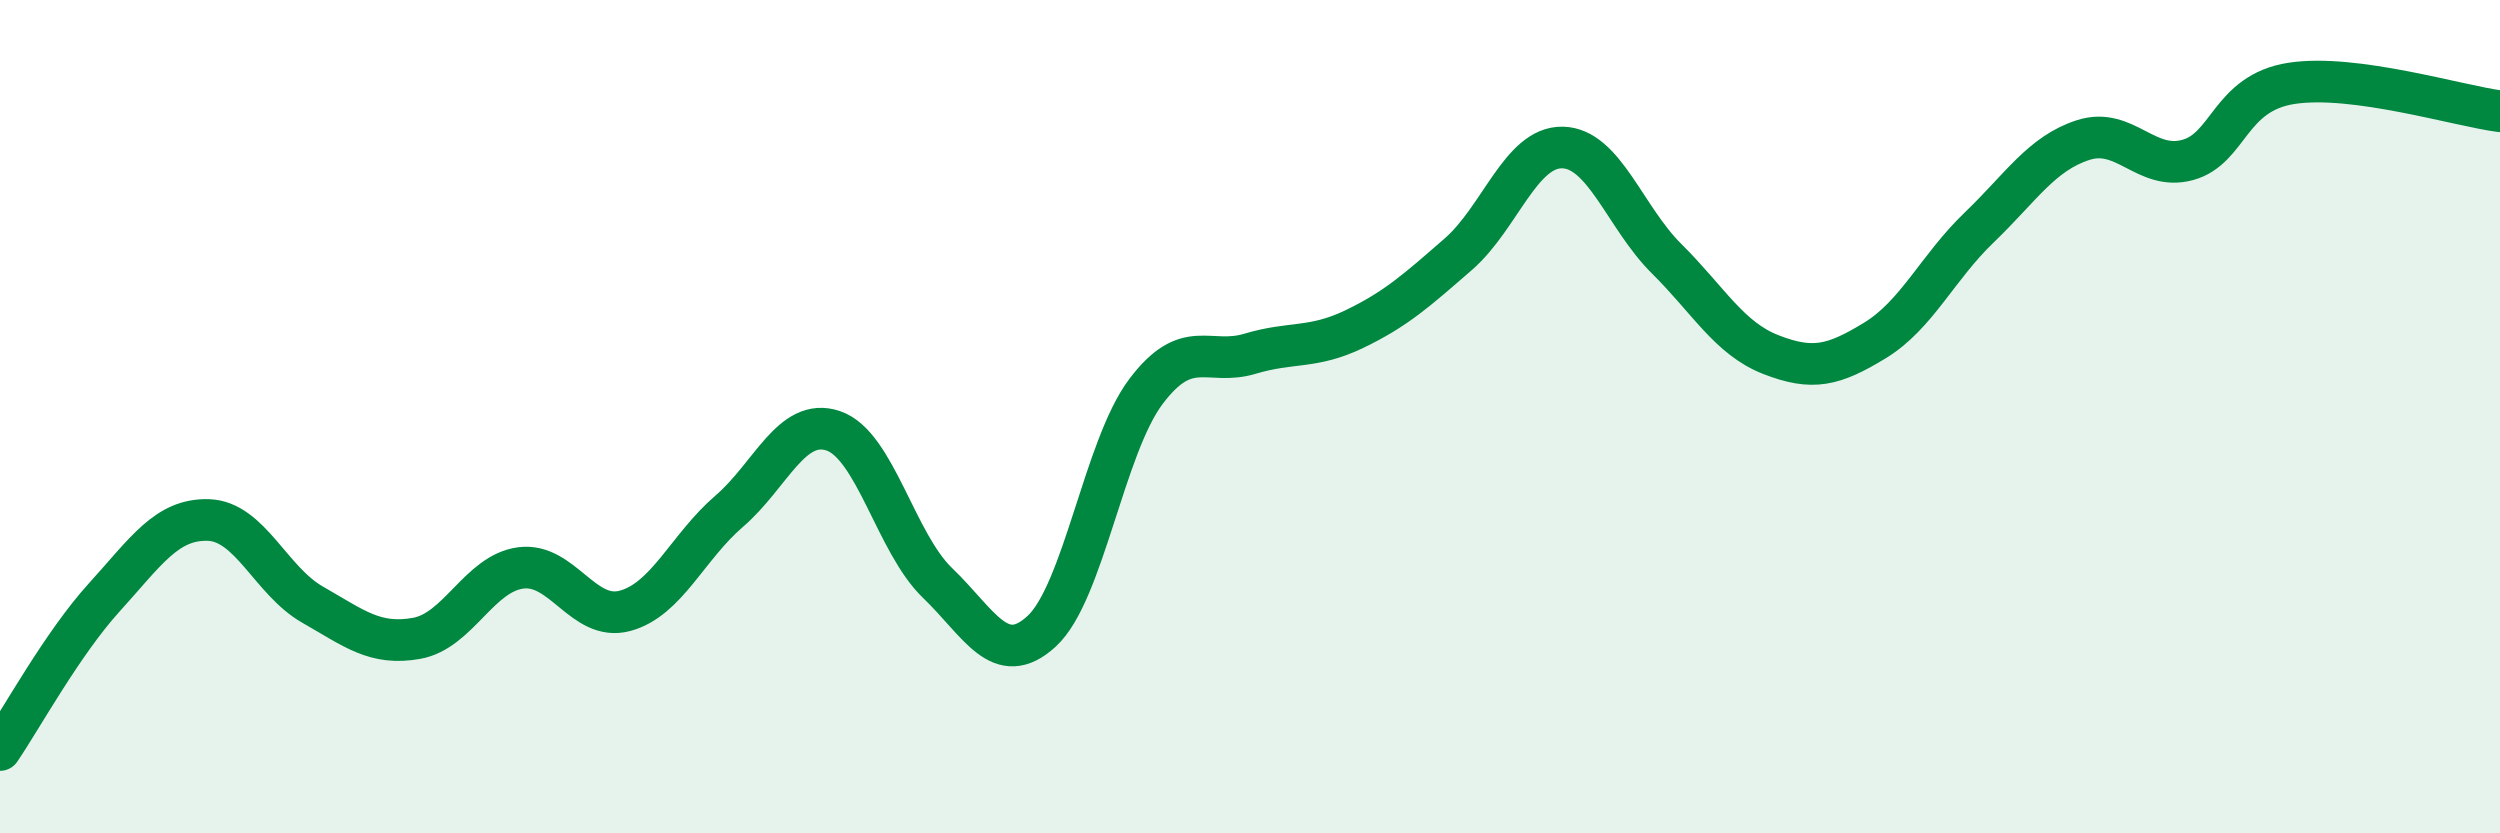
    <svg width="60" height="20" viewBox="0 0 60 20" xmlns="http://www.w3.org/2000/svg">
      <path
        d="M 0,18 C 0.5,17.27 1.5,15.44 2.5,14.34 C 3.5,13.24 4,12.45 5,12.48 C 6,12.51 6.5,13.94 7.5,14.51 C 8.5,15.08 9,15.5 10,15.32 C 11,15.14 11.5,13.76 12.5,13.63 C 13.5,13.5 14,14.93 15,14.66 C 16,14.39 16.5,13.13 17.5,12.27 C 18.5,11.41 19,10 20,10.34 C 21,10.68 21.5,13.03 22.5,13.99 C 23.5,14.95 24,16.07 25,15.15 C 26,14.23 26.5,10.73 27.5,9.4 C 28.5,8.07 29,8.79 30,8.49 C 31,8.19 31.5,8.38 32.5,7.9 C 33.5,7.42 34,6.97 35,6.1 C 36,5.23 36.5,3.52 37.5,3.54 C 38.5,3.56 39,5.22 40,6.21 C 41,7.2 41.5,8.12 42.5,8.51 C 43.5,8.9 44,8.78 45,8.17 C 46,7.56 46.5,6.42 47.5,5.46 C 48.5,4.5 49,3.68 50,3.36 C 51,3.04 51.5,4.11 52.5,3.84 C 53.5,3.57 53.5,2.23 55,2 C 56.5,1.77 59,2.54 60,2.67L60 20L0 20Z"
        fill="#008740"
        opacity="0.1"
        stroke-linecap="round"
        stroke-linejoin="round"
      />
      <path
        d="M 0,18 C 0.5,17.27 1.5,15.44 2.5,14.34 C 3.5,13.24 4,12.45 5,12.48 C 6,12.51 6.5,13.94 7.5,14.51 C 8.5,15.08 9,15.5 10,15.32 C 11,15.14 11.5,13.76 12.5,13.63 C 13.5,13.5 14,14.93 15,14.66 C 16,14.39 16.5,13.13 17.5,12.27 C 18.5,11.41 19,10 20,10.34 C 21,10.68 21.5,13.03 22.5,13.99 C 23.5,14.95 24,16.07 25,15.15 C 26,14.23 26.5,10.73 27.5,9.4 C 28.5,8.07 29,8.79 30,8.49 C 31,8.19 31.5,8.38 32.5,7.9 C 33.5,7.42 34,6.97 35,6.1 C 36,5.23 36.5,3.52 37.5,3.54 C 38.5,3.56 39,5.22 40,6.21 C 41,7.2 41.5,8.12 42.5,8.51 C 43.5,8.9 44,8.78 45,8.17 C 46,7.56 46.5,6.42 47.5,5.46 C 48.5,4.5 49,3.68 50,3.36 C 51,3.04 51.5,4.11 52.5,3.84 C 53.5,3.57 53.5,2.23 55,2 C 56.5,1.77 59,2.54 60,2.67"
        stroke="#008740"
        stroke-width="1"
        fill="none"
        stroke-linecap="round"
        stroke-linejoin="round"
      />
    </svg>
  